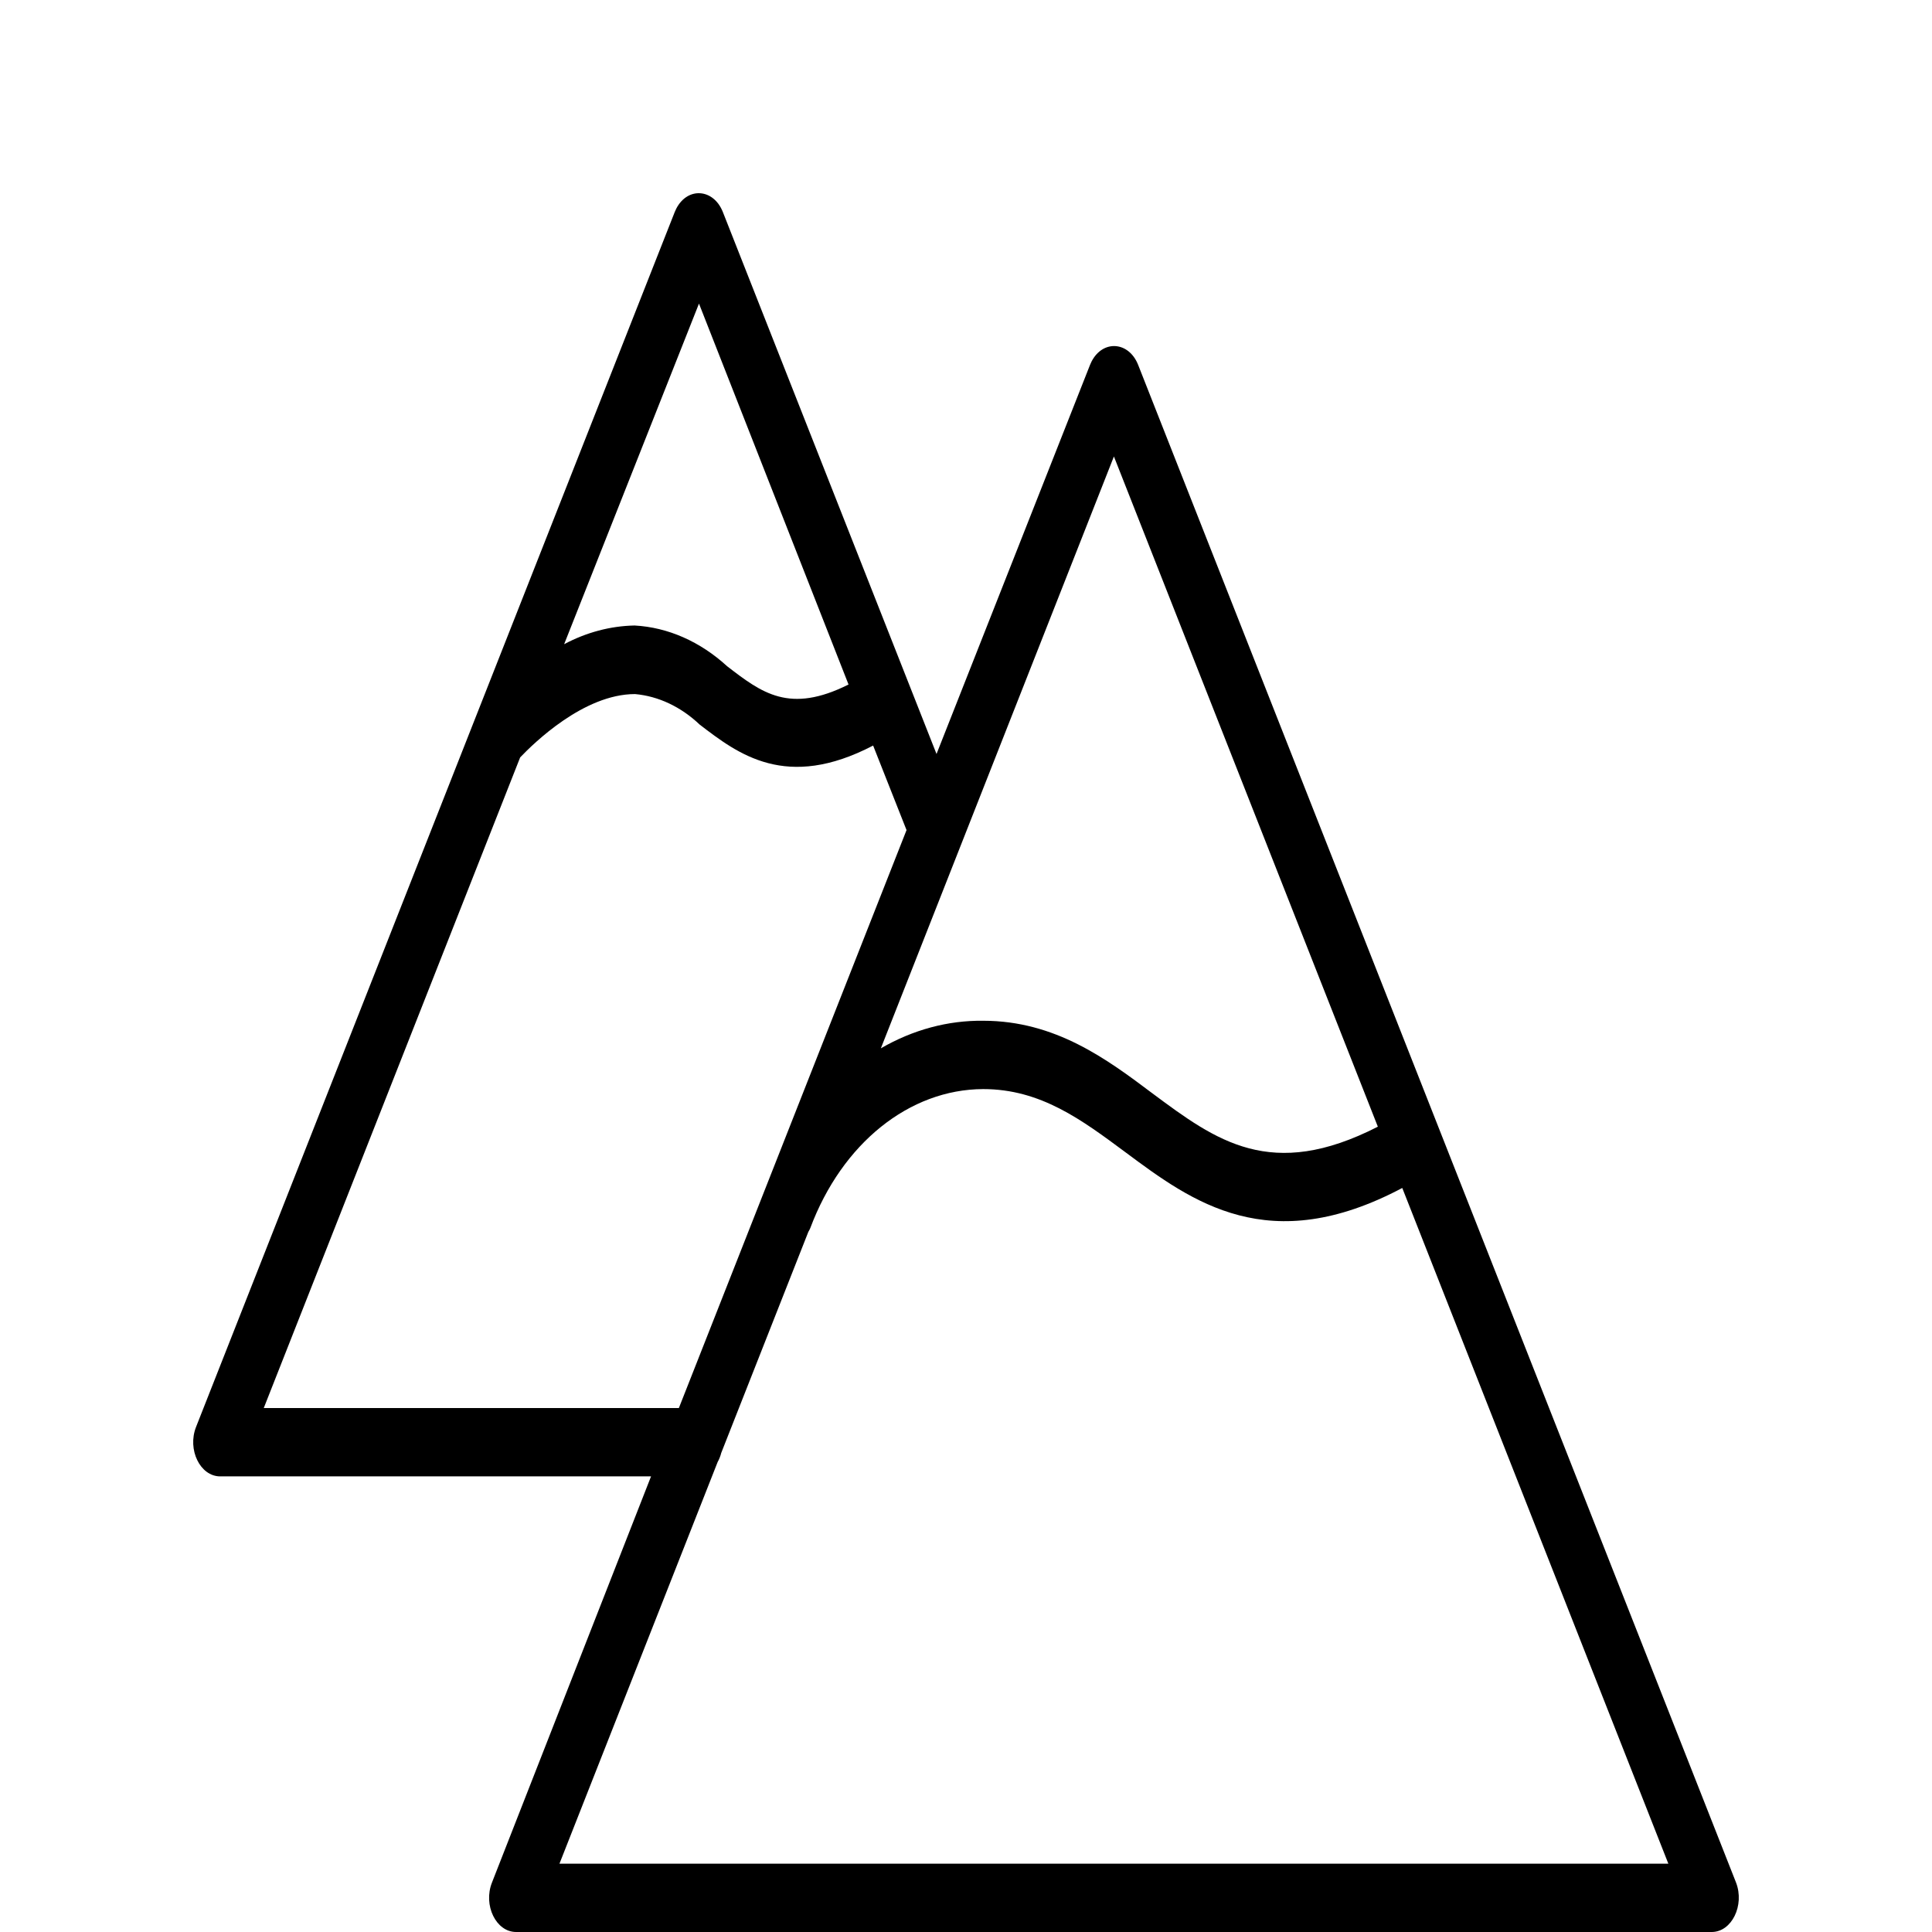 <?xml version="1.0" encoding="UTF-8"?> <svg xmlns="http://www.w3.org/2000/svg" viewBox="0 0 100.00 100.00" data-guides="{&quot;vertical&quot;:[],&quot;horizontal&quot;:[]}"><path fill="rgb(0, 0, 0)" stroke="none" fill-opacity="1" stroke-width="1" stroke-opacity="1" color="rgb(51, 51, 51)" fill-rule="evenodd" font-size-adjust="" id="tSvg969d335ac" title="Path 16" d="M89.857 97.441C79.541 71.256 69.226 45.071 58.91 18.886C58.428 17.67 57.089 17.572 56.5 18.71C56.47 18.767 56.444 18.826 56.42 18.886C53.771 25.6 51.122 32.313 48.474 39.026C44.788 29.675 41.101 20.325 37.415 10.974C36.933 9.758 35.593 9.66 35.004 10.798C34.975 10.855 34.948 10.914 34.924 10.974C31.461 19.763 27.998 28.551 24.534 37.34C19.739 49.513 14.944 61.685 10.148 73.858C9.686 75.033 10.359 76.415 11.394 76.417C18.828 76.417 26.263 76.417 33.698 76.417C30.953 83.425 28.208 90.433 25.464 97.441C25.001 98.616 25.674 99.998 26.709 100C47.34 100 67.971 100 88.602 100C89.637 99.998 90.31 98.616 89.857 97.441ZM57.656 23.627C62.209 35.19 66.763 46.754 71.317 58.317C65.787 61.147 62.953 59.048 59.654 56.596C57.302 54.827 54.626 52.834 50.89 52.834C49.063 52.812 47.255 53.299 45.593 54.261C49.614 44.049 53.635 33.838 57.656 23.627ZM36.179 15.714C38.759 22.286 41.34 28.858 43.92 35.43C40.863 36.963 39.431 35.866 37.638 34.486C36.236 33.203 34.569 32.469 32.843 32.376C31.591 32.401 30.355 32.73 29.2 33.343C31.526 27.467 33.852 21.59 36.179 15.714ZM13.652 72.88C18.076 61.654 22.499 50.428 26.923 39.203C27.62 38.472 30.213 35.925 32.87 35.925C34.082 36.034 35.243 36.583 36.216 37.505C38.214 39.038 40.695 40.936 45.193 38.59C45.77 40.048 46.346 41.506 46.922 42.965C42.994 52.936 39.066 62.908 35.138 72.88C27.976 72.88 20.814 72.88 13.652 72.88ZM28.958 96.463C31.687 89.533 34.416 82.604 37.145 75.674C37.226 75.53 37.288 75.371 37.331 75.203C38.834 71.39 40.336 67.577 41.838 63.765C41.876 63.701 41.91 63.634 41.941 63.564C43.583 59.18 47.064 56.383 50.89 56.371C53.864 56.371 55.992 57.963 58.25 59.638C61.717 62.22 65.685 65.144 72.581 61.489C77.171 73.147 81.762 84.805 86.353 96.463C67.221 96.463 48.09 96.463 28.958 96.463Z" style=""></path><defs></defs></svg> 